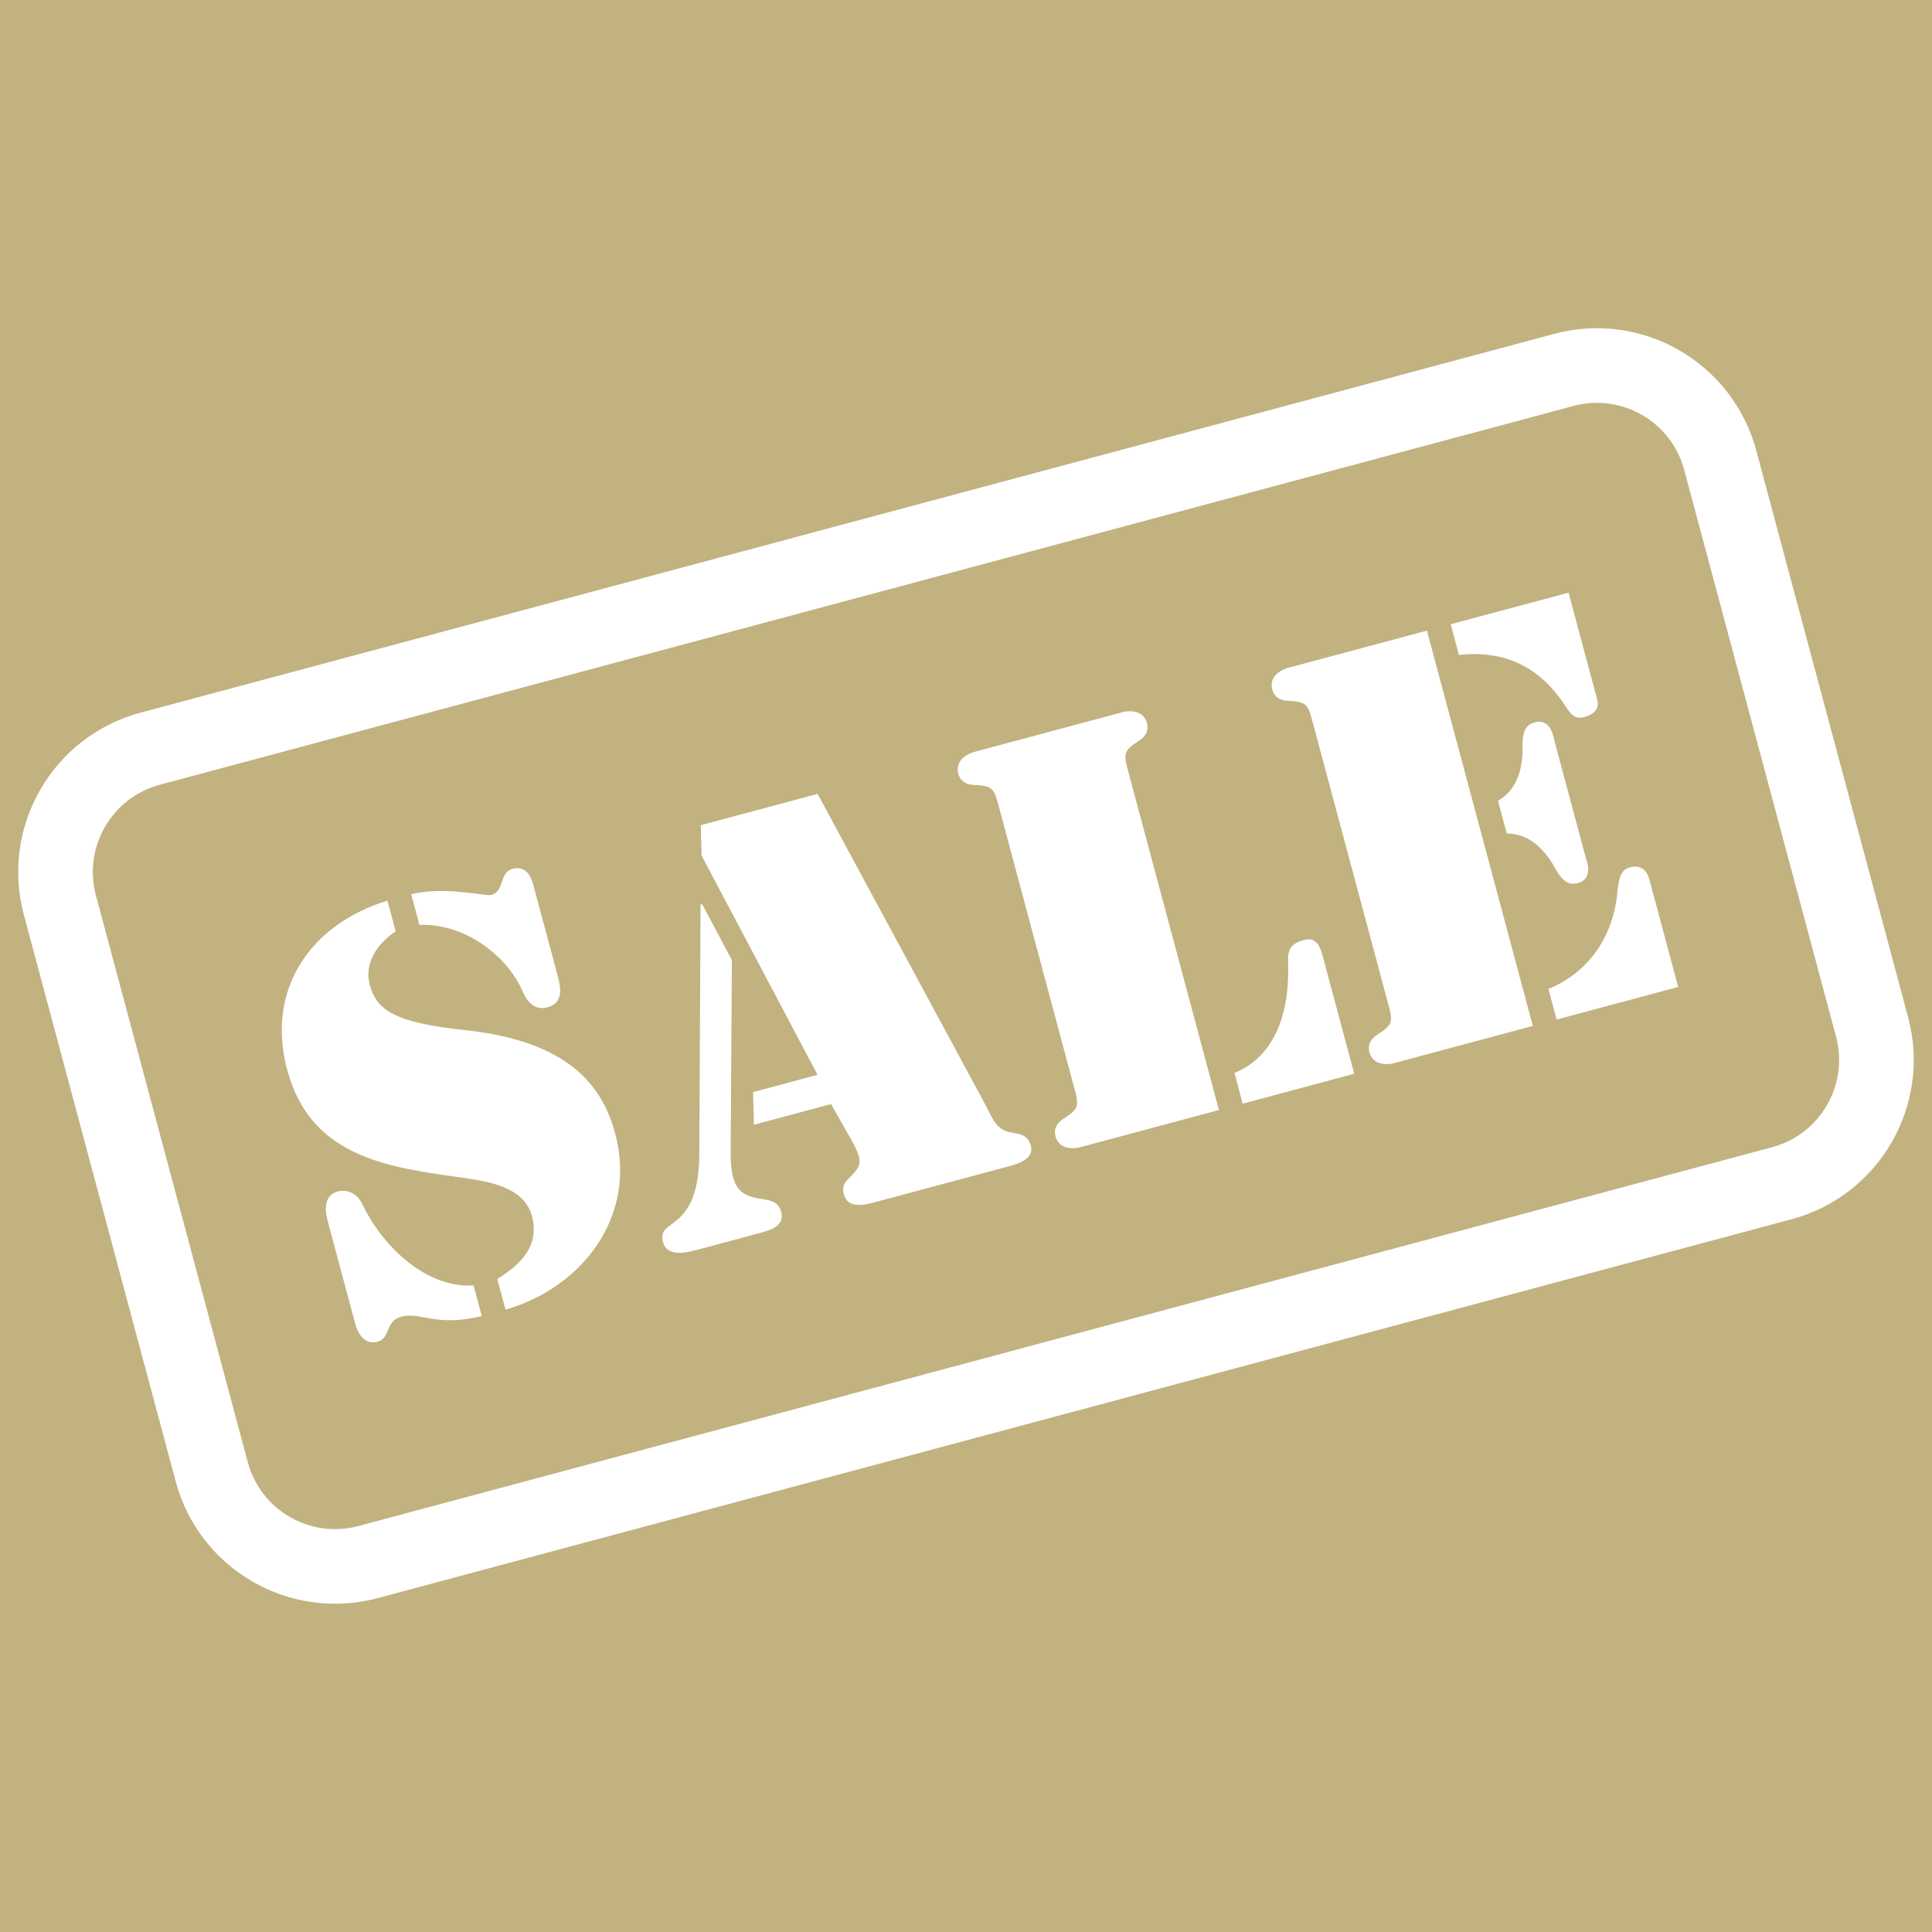 <svg version="1.0" preserveAspectRatio="xMidYMid meet" height="512" viewBox="0 0 384 384" zoomAndPan="magnify" width="512" xmlns:xlink="http://www.w3.org/1999/xlink" xmlns="http://www.w3.org/2000/svg"><rect fill-opacity="1" height="460.8" y="-38.4" fill="#ffffff" width="460.8" x="-38.4"></rect><rect fill-opacity="1" height="460.8" y="-38.4" fill="#c2b280" width="460.8" x="-38.4"></rect><path fill-rule="evenodd" fill-opacity="1" d="M 349.07 89.543 C 344.383 72.062 326.395 61.676 308.914 66.359 L 27.922 141.652 C 10.445 146.336 0.055 164.328 4.738 181.805 L 34.922 294.449 C 39.605 311.926 57.598 322.316 75.074 317.633 L 356.066 242.34 C 373.547 237.656 383.934 219.664 379.25 202.188 Z M 334.746 93.379 L 364.93 206.023 C 367.492 215.598 361.801 225.449 352.23 228.016 L 71.238 303.309 C 61.664 305.875 51.812 300.184 49.246 290.609 L 19.062 177.965 C 16.496 168.395 22.188 158.539 31.758 155.973 L 312.754 80.684 C 322.328 78.117 332.18 83.809 334.746 93.379 Z M 77.004 179.016 C 61.703 183.676 52.797 196.645 57.074 212.613 C 61.492 229.102 75.387 231.797 90.113 233.816 C 95.746 234.672 104.25 235.32 105.812 241.992 C 107.152 247.828 103.465 251.293 98.844 254.219 L 100.477 260.309 C 115.938 255.828 126.645 241.59 122.281 225.309 C 119.691 215.648 112.848 206.898 92.34 204.738 C 78.547 203.254 74.867 200.863 73.488 195.719 C 72.332 191.41 75.012 187.543 78.637 185.105 Z M 70.613 263.133 C 70.754 263.66 71.793 267.547 75.051 266.672 C 77.676 265.969 76.434 262.59 79.793 261.688 C 83.574 260.676 86.555 263.816 95.75 261.578 L 94.117 255.484 C 84.367 256.07 75.699 247.25 71.977 239.238 C 71.184 237.539 69.262 236.25 67.164 236.816 C 64.223 237.602 64.59 240.656 65.18 242.863 Z M 169.445 226.969 C 171.488 230.812 171.266 231.66 168.957 233.969 C 167.789 235.07 167.301 235.762 167.75 237.445 C 168.48 240.176 171.586 239.57 173.684 239.004 L 199.84 231.996 C 201.836 231.461 205.645 230.555 204.883 227.719 C 204.379 225.828 203.027 225.402 201.387 225.168 C 198.105 224.695 197.469 222.727 196.051 219.953 L 162.508 157.793 L 139.293 164.012 L 139.449 170.051 L 162.496 213.633 L 149.684 217.066 L 149.844 223.555 L 165.18 219.445 Z M 139.559 179.703 L 139.242 179.789 L 138.992 229.277 C 138.996 237.27 136.809 240.445 134.91 242.191 C 132.91 243.965 131.098 244.34 131.773 246.859 C 132.586 249.906 136.398 248.996 138.496 248.434 L 150.578 245.195 C 152.676 244.633 156.066 243.84 155.277 240.898 C 154.715 238.797 153.078 238.562 151.199 238.277 C 147.207 237.656 145.258 236.266 145.223 229.41 L 145.469 190.84 Z M 224.375 153.824 C 223.332 149.938 223.059 149.336 226.426 147.195 C 227.68 146.41 228.371 145.211 227.977 143.738 C 227.16 140.695 223.637 141.414 223.219 141.523 L 193.492 149.492 C 193.074 149.602 189.664 150.742 190.477 153.789 C 190.871 155.258 192.07 155.949 193.551 156.004 C 197.535 156.176 197.598 156.832 198.641 160.719 L 213.387 215.758 C 214.43 219.645 214.703 220.246 211.336 222.387 C 210.082 223.172 209.391 224.371 209.785 225.844 C 210.602 228.891 214.125 228.172 214.543 228.059 L 242.273 220.629 Z M 247 219.359 L 269.164 213.422 L 262.914 190.105 C 262.379 188.109 261.637 186.168 259.219 186.816 C 257.012 187.406 255.922 188.375 256.016 190.828 C 256.43 201.188 253.566 209.832 245.367 213.27 Z M 252.871 137.07 C 253.266 138.539 254.465 139.234 255.941 139.285 C 259.93 139.457 259.988 140.117 261.031 144 L 275.781 199.039 C 276.82 202.926 277.094 203.527 273.73 205.668 C 272.473 206.457 271.781 207.652 272.18 209.125 C 272.992 212.172 276.516 211.453 276.934 211.34 L 304.664 203.91 L 283.613 125.344 L 255.887 132.773 C 255.465 132.887 252.051 134.023 252.871 137.07 Z M 309.391 202.645 L 333.551 196.168 L 327.922 175.164 C 327.809 174.742 327.281 171.508 323.918 172.406 C 322.027 172.914 321.848 174.762 321.535 176.535 C 320.949 185.699 315.984 193.223 307.762 196.551 Z M 299.484 165.668 C 304.207 165.645 307.301 169.207 309.316 172.941 C 310.32 174.59 311.398 176.102 313.605 175.508 C 316.859 174.637 315.324 170.996 315.098 170.156 L 309.016 147.469 C 308.793 146.629 308.305 142.707 305.047 143.578 C 302.844 144.168 302.664 146.02 302.617 147.945 C 302.738 152.188 301.844 156.82 297.738 159.156 Z M 106.105 176.281 C 105.879 175.441 105.133 171.816 101.879 172.688 C 99.148 173.418 100.371 177.145 97.641 177.875 C 96.484 178.184 88.379 176.078 81.73 177.746 L 83.363 183.84 C 92.035 183.43 100.688 189.668 103.926 197.133 C 104.801 199.148 106.281 200.891 108.805 200.215 C 111.852 199.398 111.566 196.66 110.918 194.242 Z M 289.973 130.168 C 299.609 129.16 306.344 132.875 311.355 140.648 C 312.305 142.086 313.109 142.992 314.895 142.516 C 318.047 141.672 317.617 139.648 317.477 139.121 L 311.762 117.801 L 288.34 124.074 L 289.973 130.168" fill="#ffffff"></path></svg>